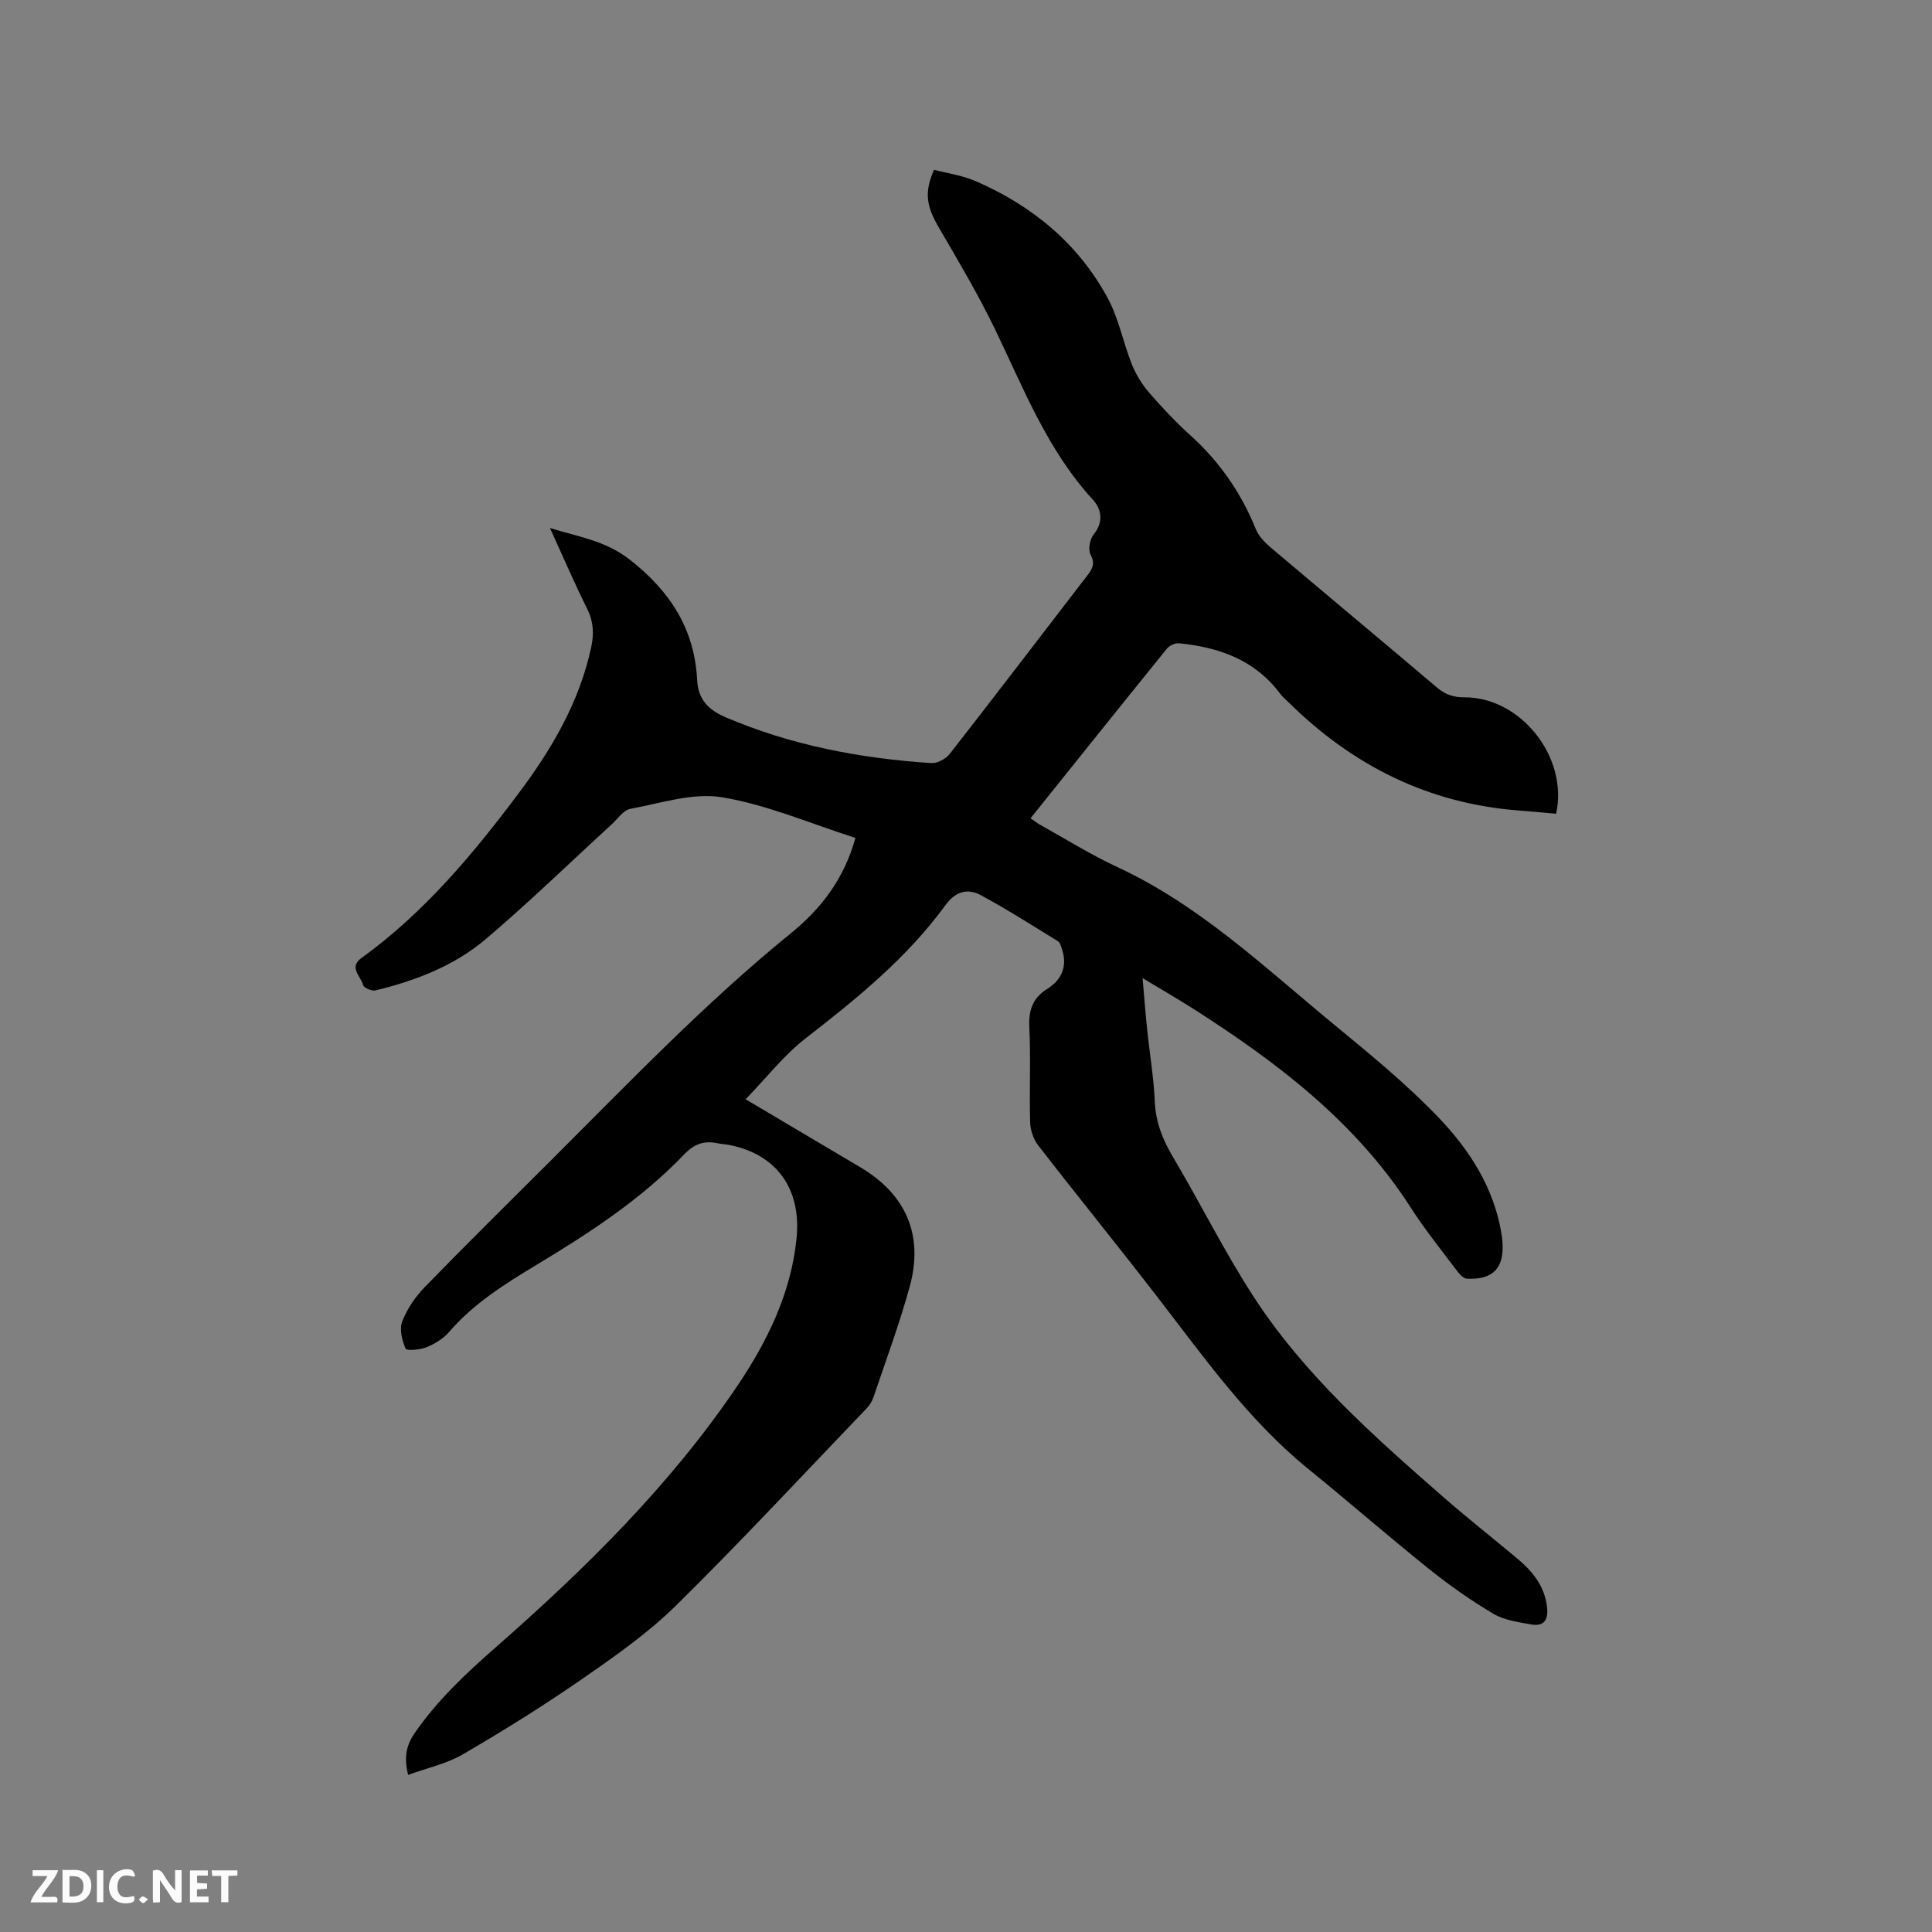 <svg enable-background="new 0 0 400 400" viewBox="0 0 400 400" xmlns="http://www.w3.org/2000/svg"><rect x="0" y="0" width="400" height="400" fill="#808080" stroke="none"/><path d="m177.1 173.48c-9.26-2.95-18.23-6.85-27.59-8.41-6.05-1.01-12.69 1.23-19 2.39-1.43.26-2.59 2.05-3.84 3.19-8.67 7.94-17.11 16.15-26.06 23.75-6.53 5.55-14.52 8.63-22.84 10.65-.77.19-2.44-.52-2.58-1.08-.44-1.8-3.05-3.67-.4-5.59 12.98-9.37 23.1-21.48 32.6-34.15 6.84-9.12 12.56-18.86 15.01-30.21.6-2.8.49-5.32-.83-7.97-2.64-5.29-4.97-10.74-7.71-16.73 6.05 1.86 11.53 2.63 16.56 6.57 8.38 6.56 13.38 14.38 13.92 24.94.21 4.1 2.48 6.22 5.93 7.69 13.6 5.8 27.9 8.51 42.57 9.47 1.25.08 3.02-.9 3.83-1.95 9.59-12.28 19.03-24.68 28.54-37.02 1.04-1.35 1.53-2.4.57-4.21-.54-1.02-.14-3.18.65-4.16 2.13-2.63 1.61-5.26-.19-7.22-9.44-10.31-14.36-23.11-20.3-35.4-3.49-7.21-7.61-14.13-11.64-21.06-2.51-4.32-2.97-7.18-.92-11.82 2.84.75 5.92 1.17 8.66 2.37 11.69 5.09 21.2 12.9 27.3 24.2 2.28 4.22 3.19 9.17 4.99 13.69.84 2.09 2.08 4.13 3.55 5.84 2.7 3.12 5.56 6.15 8.62 8.92 6 5.43 10.46 11.85 13.49 19.35.6 1.48 1.88 2.81 3.14 3.87 11.41 9.66 22.91 19.22 34.3 28.89 1.73 1.47 3.43 2.11 5.71 2.09 11.63-.08 21.61 12.3 19.04 24.11-2.51-.22-5.09-.48-7.67-.67-18.74-1.42-34.45-9.29-47.71-22.39-.6-.6-1.28-1.14-1.78-1.82-5.21-6.97-12.61-9.58-20.85-10.41-.82-.08-2.03.43-2.55 1.08-9.41 11.61-18.74 23.28-28.25 35.14.74.51 1.36 1.02 2.05 1.4 5.28 2.93 10.42 6.15 15.88 8.69 17.11 7.93 30.57 20.83 44.86 32.59 7.52 6.19 15.11 12.4 21.81 19.42 6.28 6.59 11.27 14.34 12.86 23.7.11.63.2 1.26.24 1.89.39 5.43-1.93 7.91-7.37 7.64-.72-.04-1.53-.94-2.05-1.63-3.24-4.32-6.66-8.55-9.57-13.09-11.35-17.68-27.55-29.99-44.89-41.08-3.29-2.1-6.67-4.04-10.63-6.43.35 3.97.6 7.37.96 10.75.51 4.95 1.36 9.89 1.57 14.85.19 4.31 1.67 7.92 3.83 11.55 5.67 9.56 10.62 19.57 16.67 28.87 10.44 16.07 24.71 28.71 39.01 41.22 5.1 4.47 10.44 8.66 15.64 13.02 3.07 2.58 5.48 5.56 6.03 9.75.35 2.66-.41 4.3-3.28 3.8-2.66-.47-5.55-.88-7.81-2.21-4.62-2.74-9.06-5.86-13.25-9.22-8.43-6.76-16.59-13.87-24.98-20.69-12.33-10.01-21.43-22.82-31-35.25-8.21-10.66-16.71-21.11-24.96-31.75-1-1.29-1.66-3.17-1.71-4.81-.19-6.57.15-13.16-.17-19.72-.17-3.54.69-6.03 3.72-7.94 2.99-1.89 4.22-4.66 3.04-8.2-.2-.59-.38-1.38-.82-1.65-5.29-3.25-10.52-6.6-15.98-9.54-2.74-1.47-5.23-.82-7.33 2.07-7.95 10.91-18.3 19.31-28.89 27.52-4.52 3.5-8.14 8.18-12.48 12.66 8.43 5 16.07 9.54 23.72 14.06 9.46 5.59 13.19 14.03 10.26 24.72-2.13 7.74-4.94 15.3-7.51 22.92-.29.87-.85 1.72-1.49 2.38-13.06 13.62-25.91 27.46-39.35 40.7-5.84 5.75-12.71 10.56-19.48 15.25-8 5.54-16.29 10.7-24.69 15.6-3.37 1.96-7.39 2.81-11.33 4.25-.91-3.73-.39-6.14 1.42-8.75 4.7-6.78 10.56-12.26 16.73-17.67 18.52-16.25 36.06-33.5 49.95-54.03 6.28-9.29 11.2-19.37 12.32-30.66 1-10.1-4-17.25-13.69-19.26-.93-.19-1.89-.24-2.83-.43-2.69-.53-4.7.2-6.71 2.3-8.87 9.27-19.55 16.24-30.45 22.81-6.65 4.01-13.16 8.06-18.3 14.03-1.19 1.38-2.96 2.44-4.68 3.14-1.33.54-4.09.74-4.29.27-.72-1.71-1.32-4.02-.7-5.61 1-2.59 2.69-5.09 4.64-7.1 8.65-8.9 17.48-17.61 26.27-26.37 16.13-16.1 31.9-32.58 49.65-46.99 6.12-5 10.94-11.14 13.27-19.67z" fill="#000001"/><g fill="#fafbfa"><path d="m37.59 393.81c-.92.31-1.52.05-2-.78-.7-1.2-1.52-2.34-2.47-3.78v4.59c-.55.03-.95.05-1.41.07-.03-.37-.06-.64-.06-.91 0-1.91 0-3.81 0-5.7 1.13-.41 1.77-.03 2.29.91.62 1.11 1.38 2.14 2.31 3.19v-4.2h1.35v6.61z"/><path d="m12.94 393.88v-6.75c1.9.19 3.93-.54 5.37 1.29.8 1.01.78 2.88.03 3.97-1.37 1.97-3.4 1.51-5.4 1.49m1.45-1.22c2.04.12 2.92-.58 2.89-2.21-.03-1.51-.98-2.19-2.89-2z"/><path d="m11.81 393.87h-5.49c.68-2.18 2.47-3.48 3.51-5.45h-3.08v-1.21h5.29c-.71 2.13-2.44 3.48-3.47 5.51.86 0 1.63.04 2.39-.01.79-.05 1.14.21.85 1.16"/><path d="m39.33 393.86v-6.61h3.7v1.07h-2.22v1.52c.68.04 1.34.09 2.07.13v1.07c-.72.05-1.38.09-2.1.14v1.48h2.4v1.19h-3.85z"/><path d="m27.71 388.56c-1.15-.3-2.46-.61-3.1.64-.37.73-.41 1.93-.06 2.67.63 1.35 1.99.93 3.17.68.35.94-.01 1.32-.93 1.46-1.62.25-3.05-.27-3.76-1.48-.73-1.24-.6-3.03.31-4.17.88-1.11 2.71-1.7 4-1.16.32.13.44.74.65 1.12-.1.08-.19.16-.28.24"/><path d="m49.15 387.24v1.07c-.59.02-1.17.05-1.87.08v5.44h-1.48v-5.44h-1.85c-.05-.4-.08-.73-.13-1.15z"/><path d="m20.06 387.21h1.33v6.62h-1.33z"/><path d="m30.68 393.25c-.49.38-.8.79-1.05.76-.32-.05-.6-.45-.9-.7.26-.24.51-.64.8-.67.29-.04.62.3 1.15.61"/></g></svg>